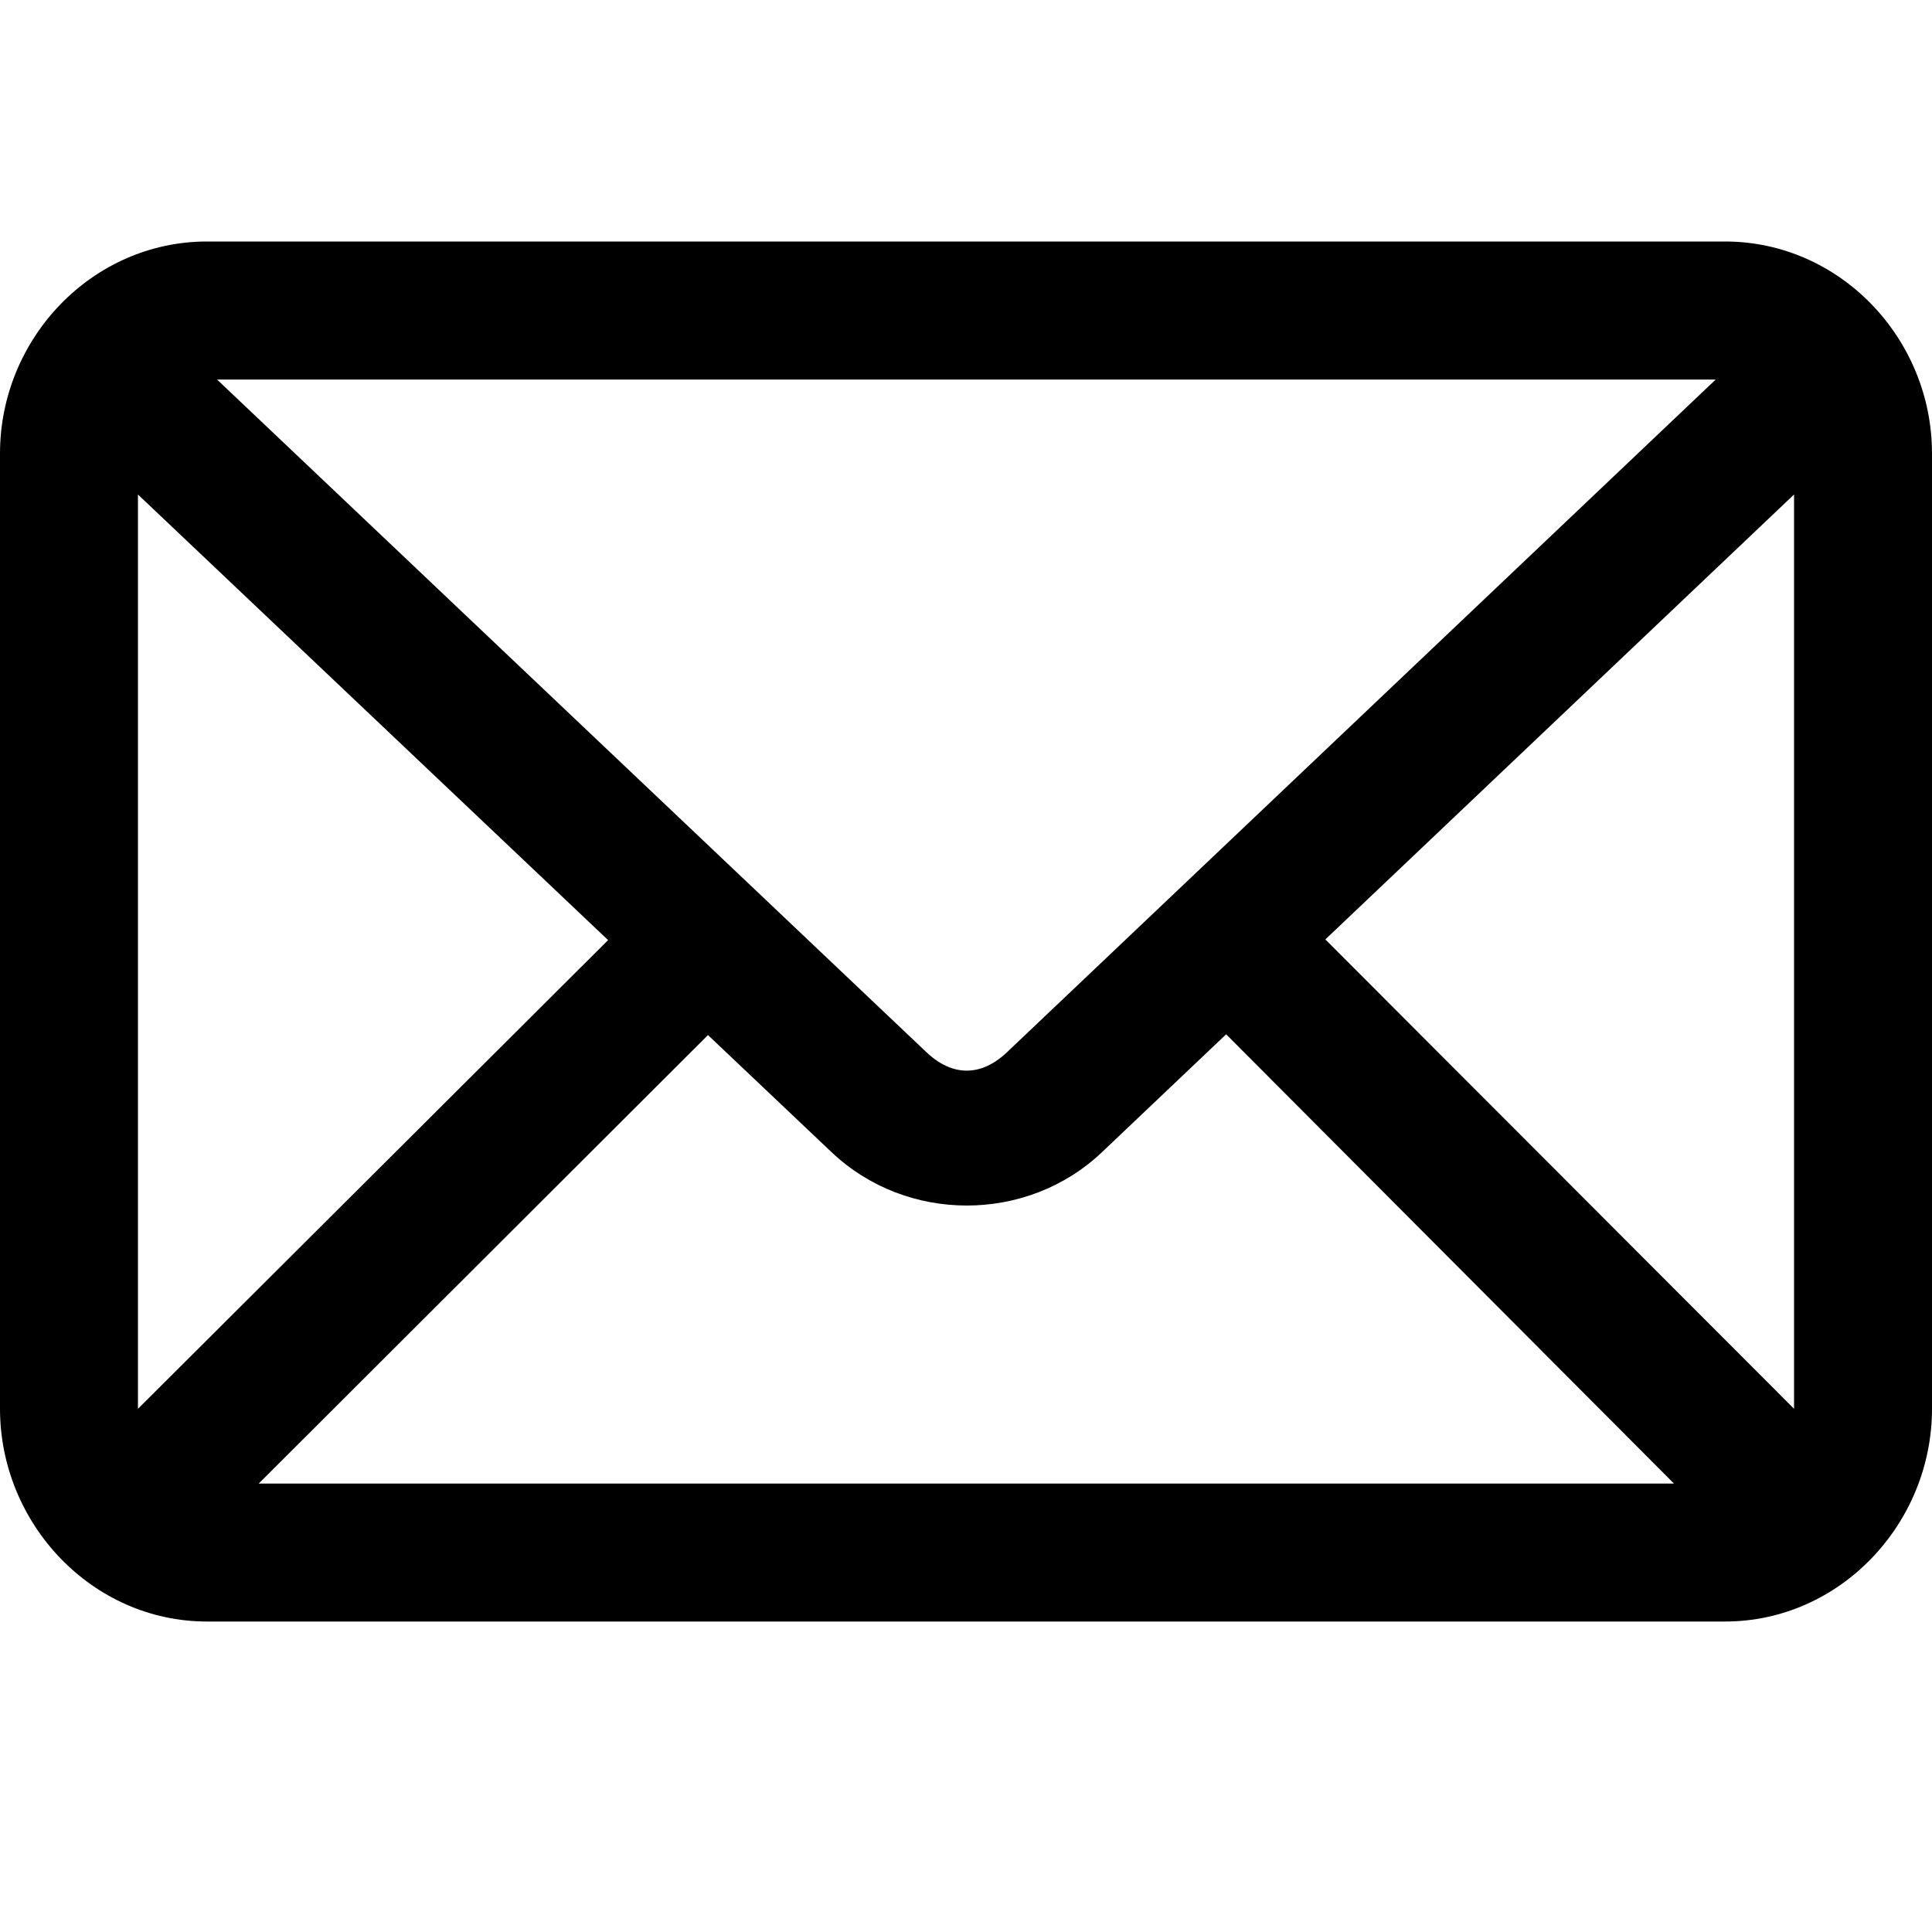 <svg width="20" height="20" viewBox="0 0 20 20" fill="none" xmlns="http://www.w3.org/2000/svg">
<path d="M2.143 2.5C0.953 2.5 0 3.504 0 4.695V14.583C0 15.774 0.953 16.786 2.143 16.786H17.857C19.047 16.786 20 15.774 20 14.583V4.695C20 3.504 19.047 2.5 17.857 2.5H2.143ZM2.247 3.929H17.761L10.424 10.893C10.157 11.146 9.859 11.147 9.591 10.893L2.247 3.929ZM1.428 5.119L6.295 9.732L1.428 14.584V5.119ZM18.572 5.119V14.584L13.72 9.725L18.572 5.119ZM12.693 10.707L17.329 15.358H2.678L7.329 10.715L8.609 11.928C9.385 12.663 10.631 12.664 11.407 11.928L12.693 10.707Z" fill="black"/>
</svg>
